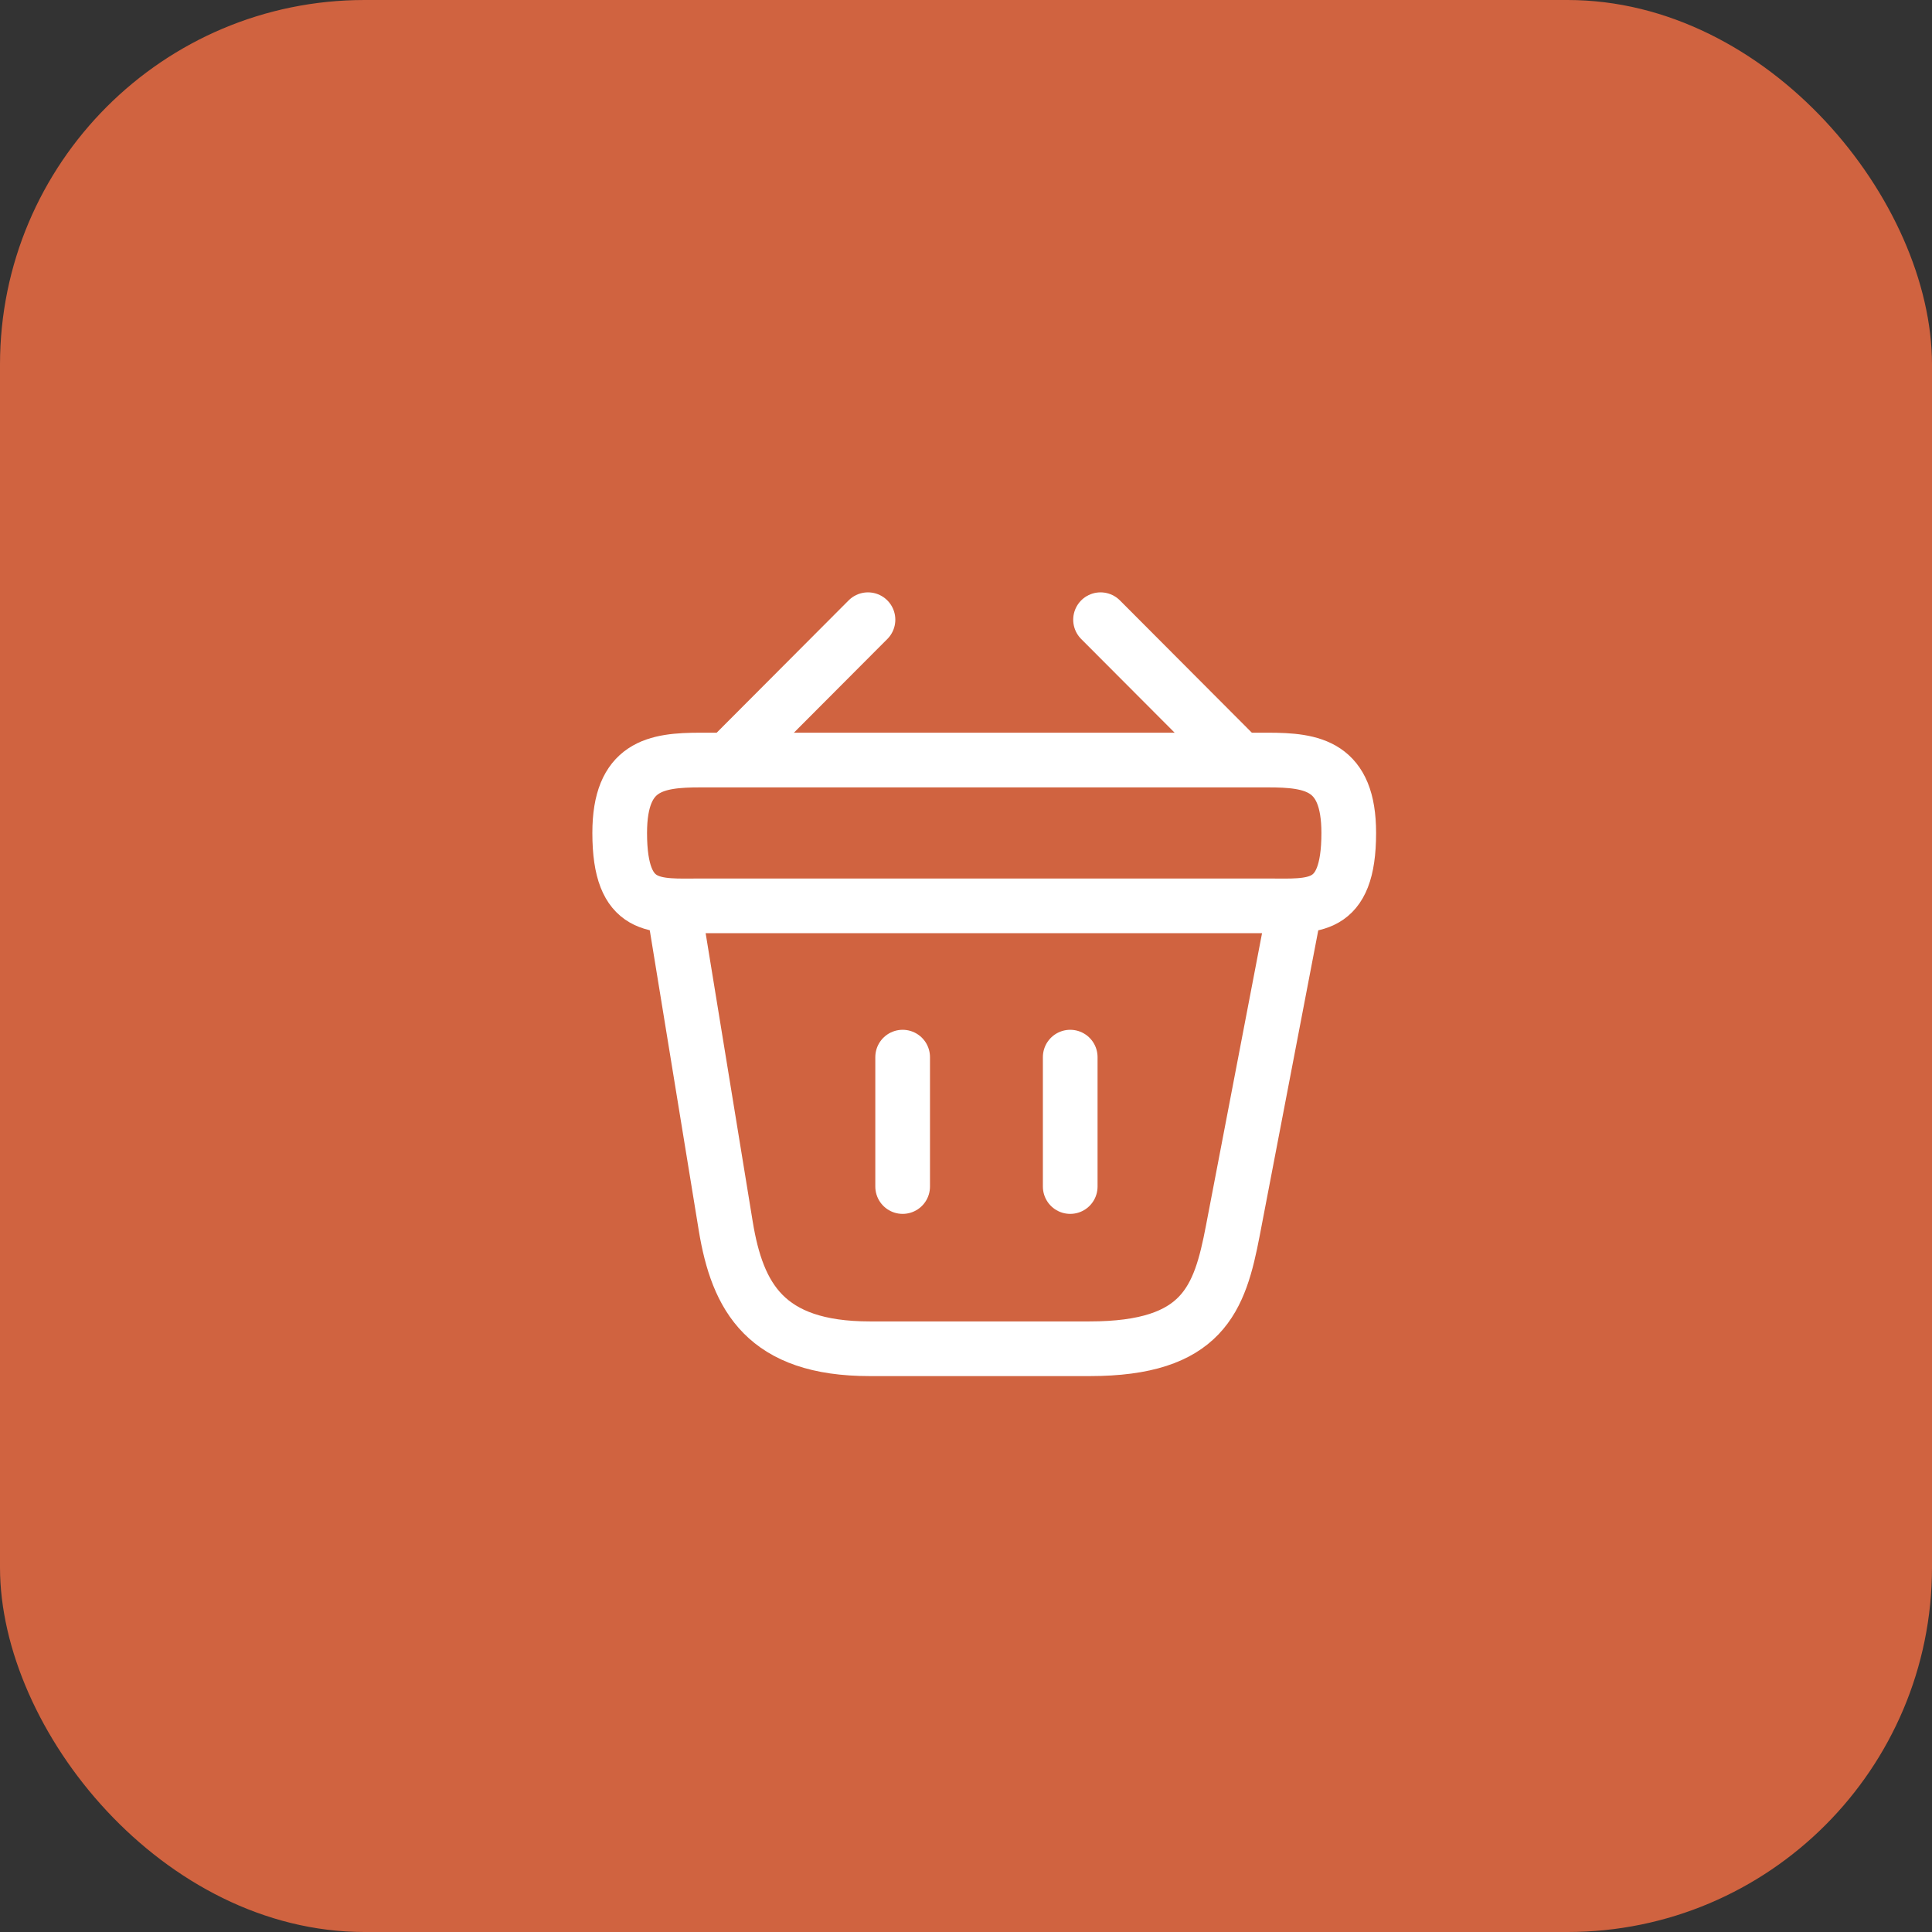 <?xml version="1.0" encoding="UTF-8"?> <svg xmlns="http://www.w3.org/2000/svg" width="53" height="53" viewBox="0 0 53 53" fill="none"><rect x="0" y="0" width="53" height="53" fill="#333333" stroke="none"/><rect width="53" height="53" rx="10" fill="#D06340"></rect><path d="M23.811 17L20.191 20.63" stroke="white" stroke-width="1.5" stroke-miterlimit="10" stroke-linecap="round" stroke-linejoin="round"></path><path d="M30.191 17L33.811 20.63" stroke="white" stroke-width="1.5" stroke-miterlimit="10" stroke-linecap="round" stroke-linejoin="round"></path><path d="M17 22.85C17 21 17.99 20.85 19.22 20.85H34.78C36.01 20.85 37 21 37 22.85C37 25 36.01 24.85 34.78 24.85H19.22C17.99 24.85 17 25 17 22.85Z" stroke="white" stroke-width="1.5"></path><path d="M24.762 29V32.55" stroke="white" stroke-width="1.5" stroke-linecap="round"></path><path d="M29.359 29V32.55" stroke="white" stroke-width="1.5" stroke-linecap="round"></path><path d="M18.5 25L19.91 33.64C20.23 35.58 21 37 23.86 37H29.89C33 37 33.46 35.64 33.82 33.76L35.5 25" stroke="white" stroke-width="1.5" stroke-linecap="round"></path></svg> 